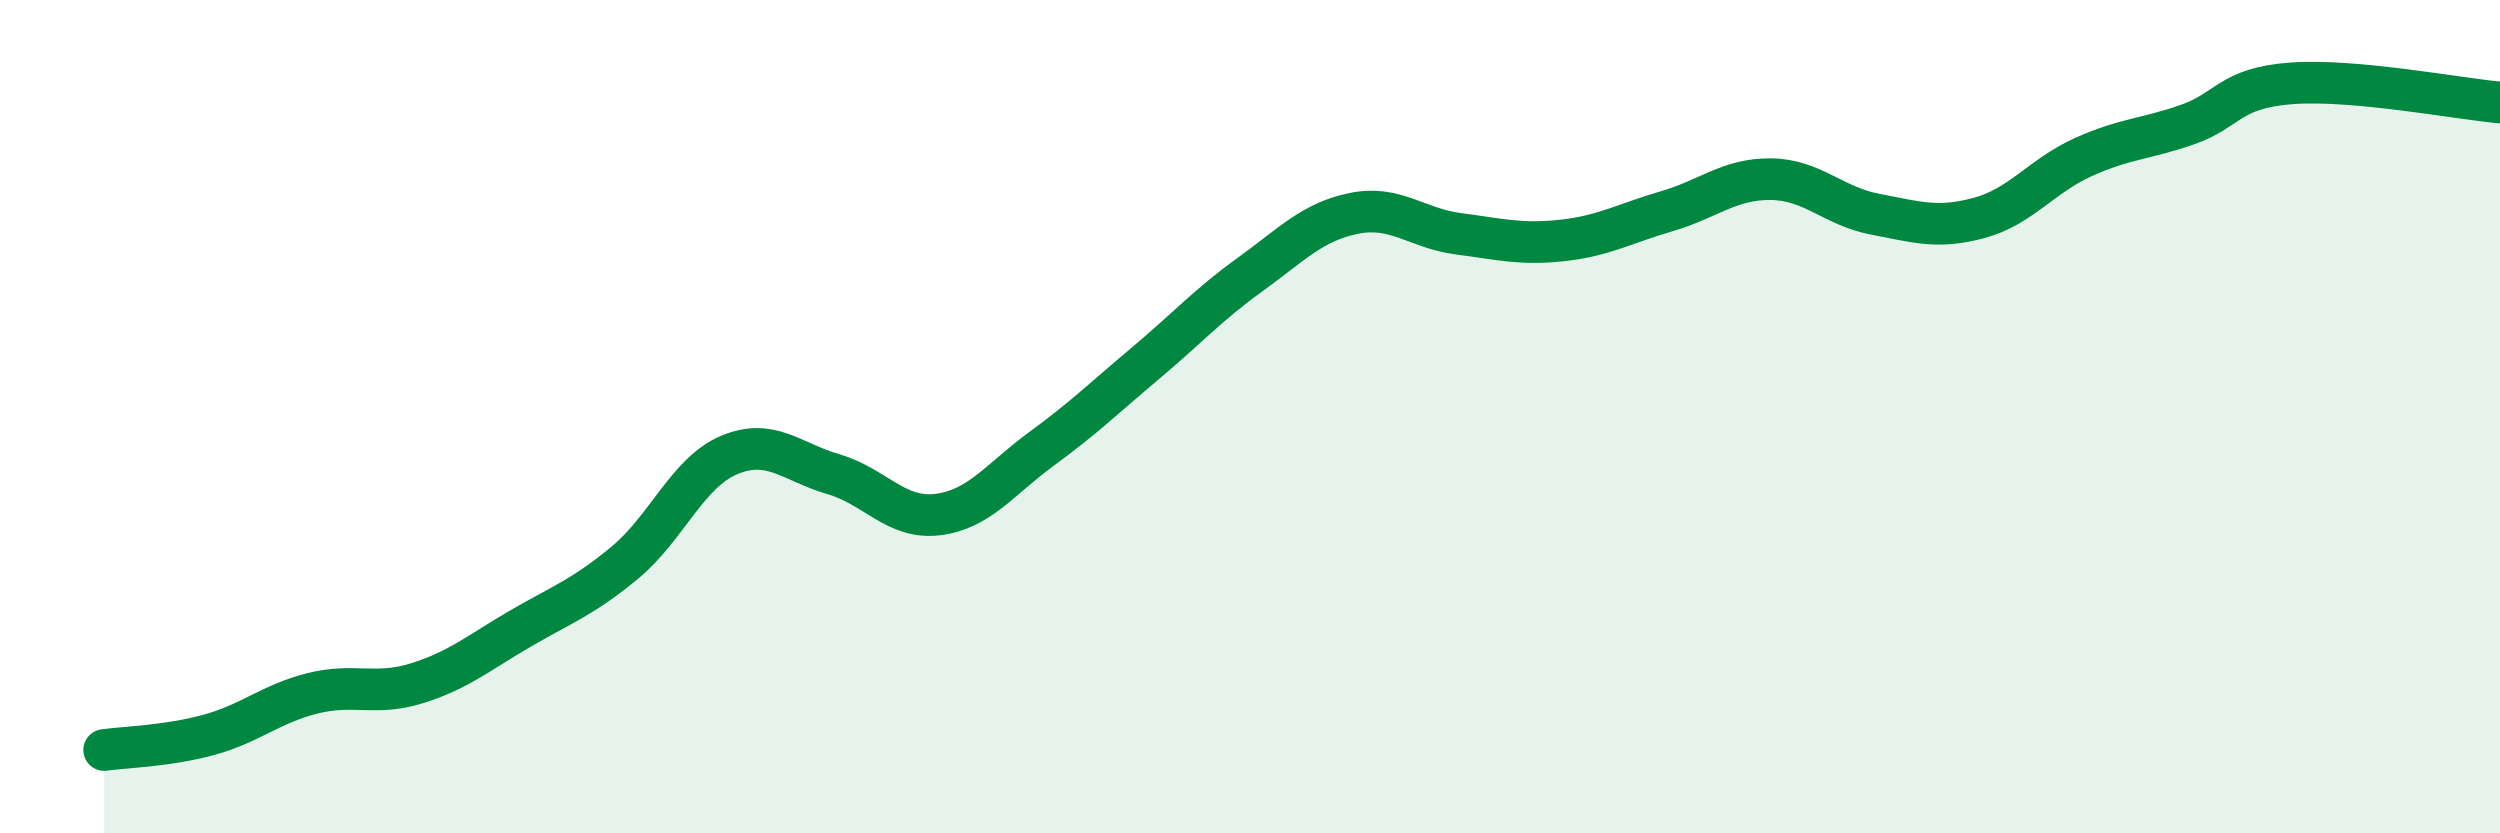 
    <svg width="60" height="20" viewBox="0 0 60 20" xmlns="http://www.w3.org/2000/svg">
      <path
        d="M 2.5,18 C 3,17.93 4,17.91 5,17.64 C 6,17.37 6.5,16.89 7.5,16.64 C 8.5,16.39 9,16.71 10,16.4 C 11,16.09 11.5,15.66 12.5,15.08 C 13.5,14.5 14,14.33 15,13.5 C 16,12.67 16.5,11.34 17.5,10.92 C 18.5,10.5 19,11.09 20,11.38 C 21,11.67 21.5,12.47 22.5,12.35 C 23.5,12.23 24,11.5 25,10.77 C 26,10.04 26.5,9.55 27.5,8.71 C 28.5,7.87 29,7.31 30,6.59 C 31,5.87 31.5,5.32 32.5,5.12 C 33.5,4.92 34,5.48 35,5.61 C 36,5.74 36.5,5.88 37.5,5.77 C 38.5,5.66 39,5.36 40,5.07 C 41,4.78 41.5,4.29 42.5,4.3 C 43.5,4.31 44,4.95 45,5.14 C 46,5.33 46.5,5.5 47.5,5.23 C 48.5,4.96 49,4.22 50,3.77 C 51,3.32 51.5,3.34 52.5,2.99 C 53.5,2.64 53.5,2.11 55,2 C 56.5,1.89 59,2.37 60,2.46L60 20L2.5 20Z"
        fill="#008740"
        opacity="0.1"
        stroke-linecap="round"
        stroke-linejoin="round"
      />
      <path
        d="M 2.5,18 C 3,17.93 4,17.91 5,17.64 C 6,17.37 6.5,16.89 7.5,16.64 C 8.5,16.39 9,16.71 10,16.4 C 11,16.09 11.5,15.66 12.5,15.08 C 13.5,14.5 14,14.33 15,13.5 C 16,12.67 16.5,11.34 17.5,10.92 C 18.5,10.5 19,11.09 20,11.38 C 21,11.67 21.5,12.47 22.5,12.35 C 23.5,12.23 24,11.5 25,10.77 C 26,10.04 26.5,9.55 27.5,8.71 C 28.5,7.87 29,7.31 30,6.59 C 31,5.87 31.5,5.32 32.5,5.12 C 33.5,4.92 34,5.48 35,5.61 C 36,5.74 36.5,5.88 37.5,5.77 C 38.5,5.66 39,5.36 40,5.07 C 41,4.78 41.5,4.29 42.5,4.3 C 43.5,4.31 44,4.95 45,5.14 C 46,5.33 46.5,5.5 47.5,5.23 C 48.5,4.96 49,4.22 50,3.77 C 51,3.32 51.5,3.34 52.5,2.99 C 53.5,2.64 53.5,2.11 55,2 C 56.5,1.89 59,2.37 60,2.46"
        stroke="#008740"
        stroke-width="1"
        fill="none"
        stroke-linecap="round"
        stroke-linejoin="round"
      />
    </svg>
  